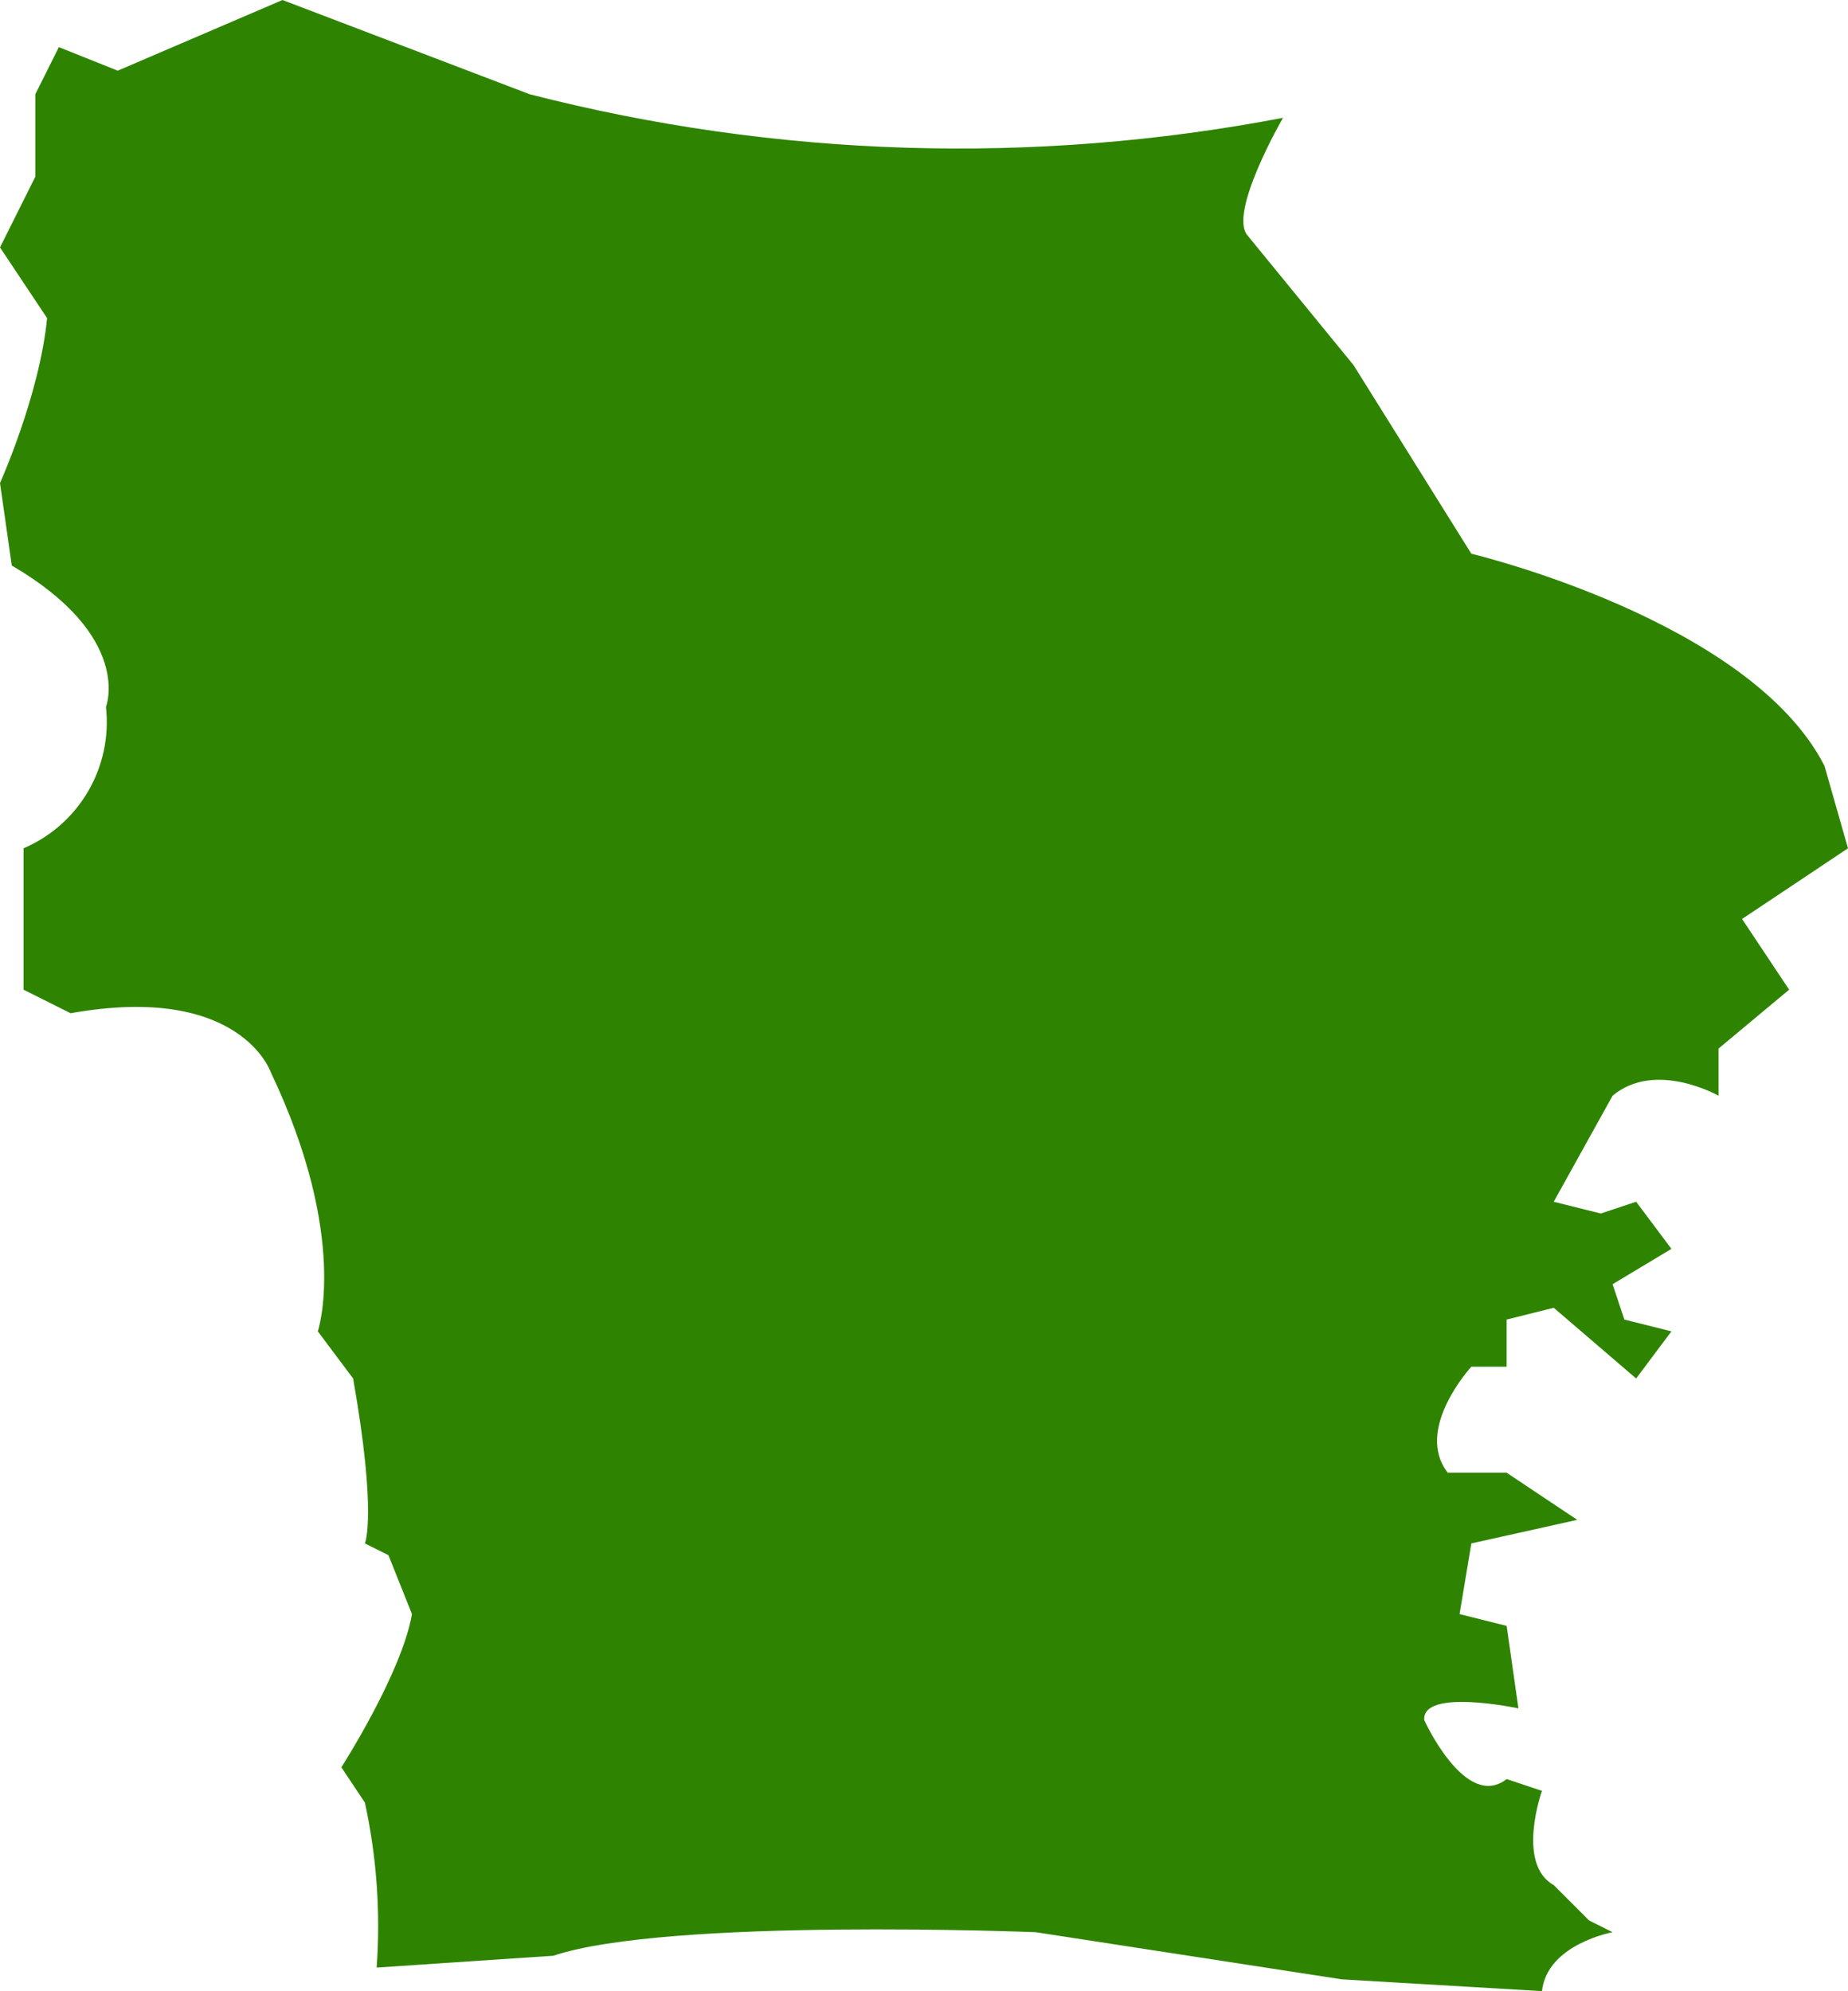 <svg xmlns:xlink="http://www.w3.org/1999/xlink" fill="none" width="105.27" xmlns="http://www.w3.org/2000/svg" style="-webkit-print-color-adjust:exact" id="screenshot-7c9f9640-cd0b-8020-8003-a641f1d0649e" version="1.1" viewBox="602.477 1750.928 105.27 113.404" height="113.404">
  <g id="shape-7c9f9640-cd0b-8020-8003-a641f1d0649e">
    <g class="fills" id="fills-7c9f9640-cd0b-8020-8003-a641f1d0649e">
      <path class="cls-1" rx="0" ry="0" style="fill:#2e8400;fill-opacity:1" d="M605.830,1753.612L609.182,1754.954L618.569,1750.928L632.650,1756.296C646.681,1759.901,661.334,1760.359,675.563,1757.638C675.563,1757.638,672.411,1763.080,673.551,1764.349L679.586,1771.730L686.291,1782.466C686.291,1782.466,702.156,1786.232,706.406,1794.545L707.747,1799.242L701.712,1803.268L704.394,1807.295L700.371,1810.650L700.371,1813.334C700.371,1813.334,696.781,1811.292,694.337,1813.334L690.984,1819.373L693.666,1820.044L695.678,1819.373L697.689,1822.057L694.337,1824.070L695.007,1826.083L697.689,1826.755L695.678,1829.439L690.984,1825.412L688.302,1826.083L688.302,1828.768L686.291,1828.768C686.291,1828.768,683.011,1832.331,684.950,1834.807L688.302,1834.807L692.325,1837.491L686.291,1838.833L685.620,1842.859L688.302,1843.530L688.973,1848.227C688.973,1848.227,683.456,1847.058,683.609,1848.899C683.609,1848.899,685.963,1854.081,688.302,1852.254L690.314,1852.925C690.314,1852.925,688.825,1857.085,690.984,1858.293L692.996,1860.306L694.337,1860.977C694.337,1860.977,690.611,1861.652,690.314,1864.332L678.915,1863.661L661.482,1860.977C661.482,1860.977,640.511,1860.130,633.991,1862.319L623.933,1862.990C624.160,1859.843,623.934,1856.679,623.263,1853.596L621.922,1851.583C621.922,1851.583,625.357,1846.245,625.945,1842.859L624.604,1839.504L623.263,1838.833C623.263,1838.833,623.968,1837.243,622.592,1829.439L620.581,1826.755C620.581,1826.755,622.399,1821.439,617.899,1811.992C617.899,1811.992,616.176,1806.905,606.500,1808.637L603.818,1807.295L603.818,1799.242C606.988,1797.890,608.896,1794.617,608.512,1791.190C608.512,1791.190,610.097,1787.201,603.148,1783.137L602.477,1778.440C602.477,1778.440,604.738,1773.414,605.159,1769.046L602.477,1765.020L604.489,1760.993L604.489,1756.296Z">
      </path>
    </g>
  </g>
</svg>